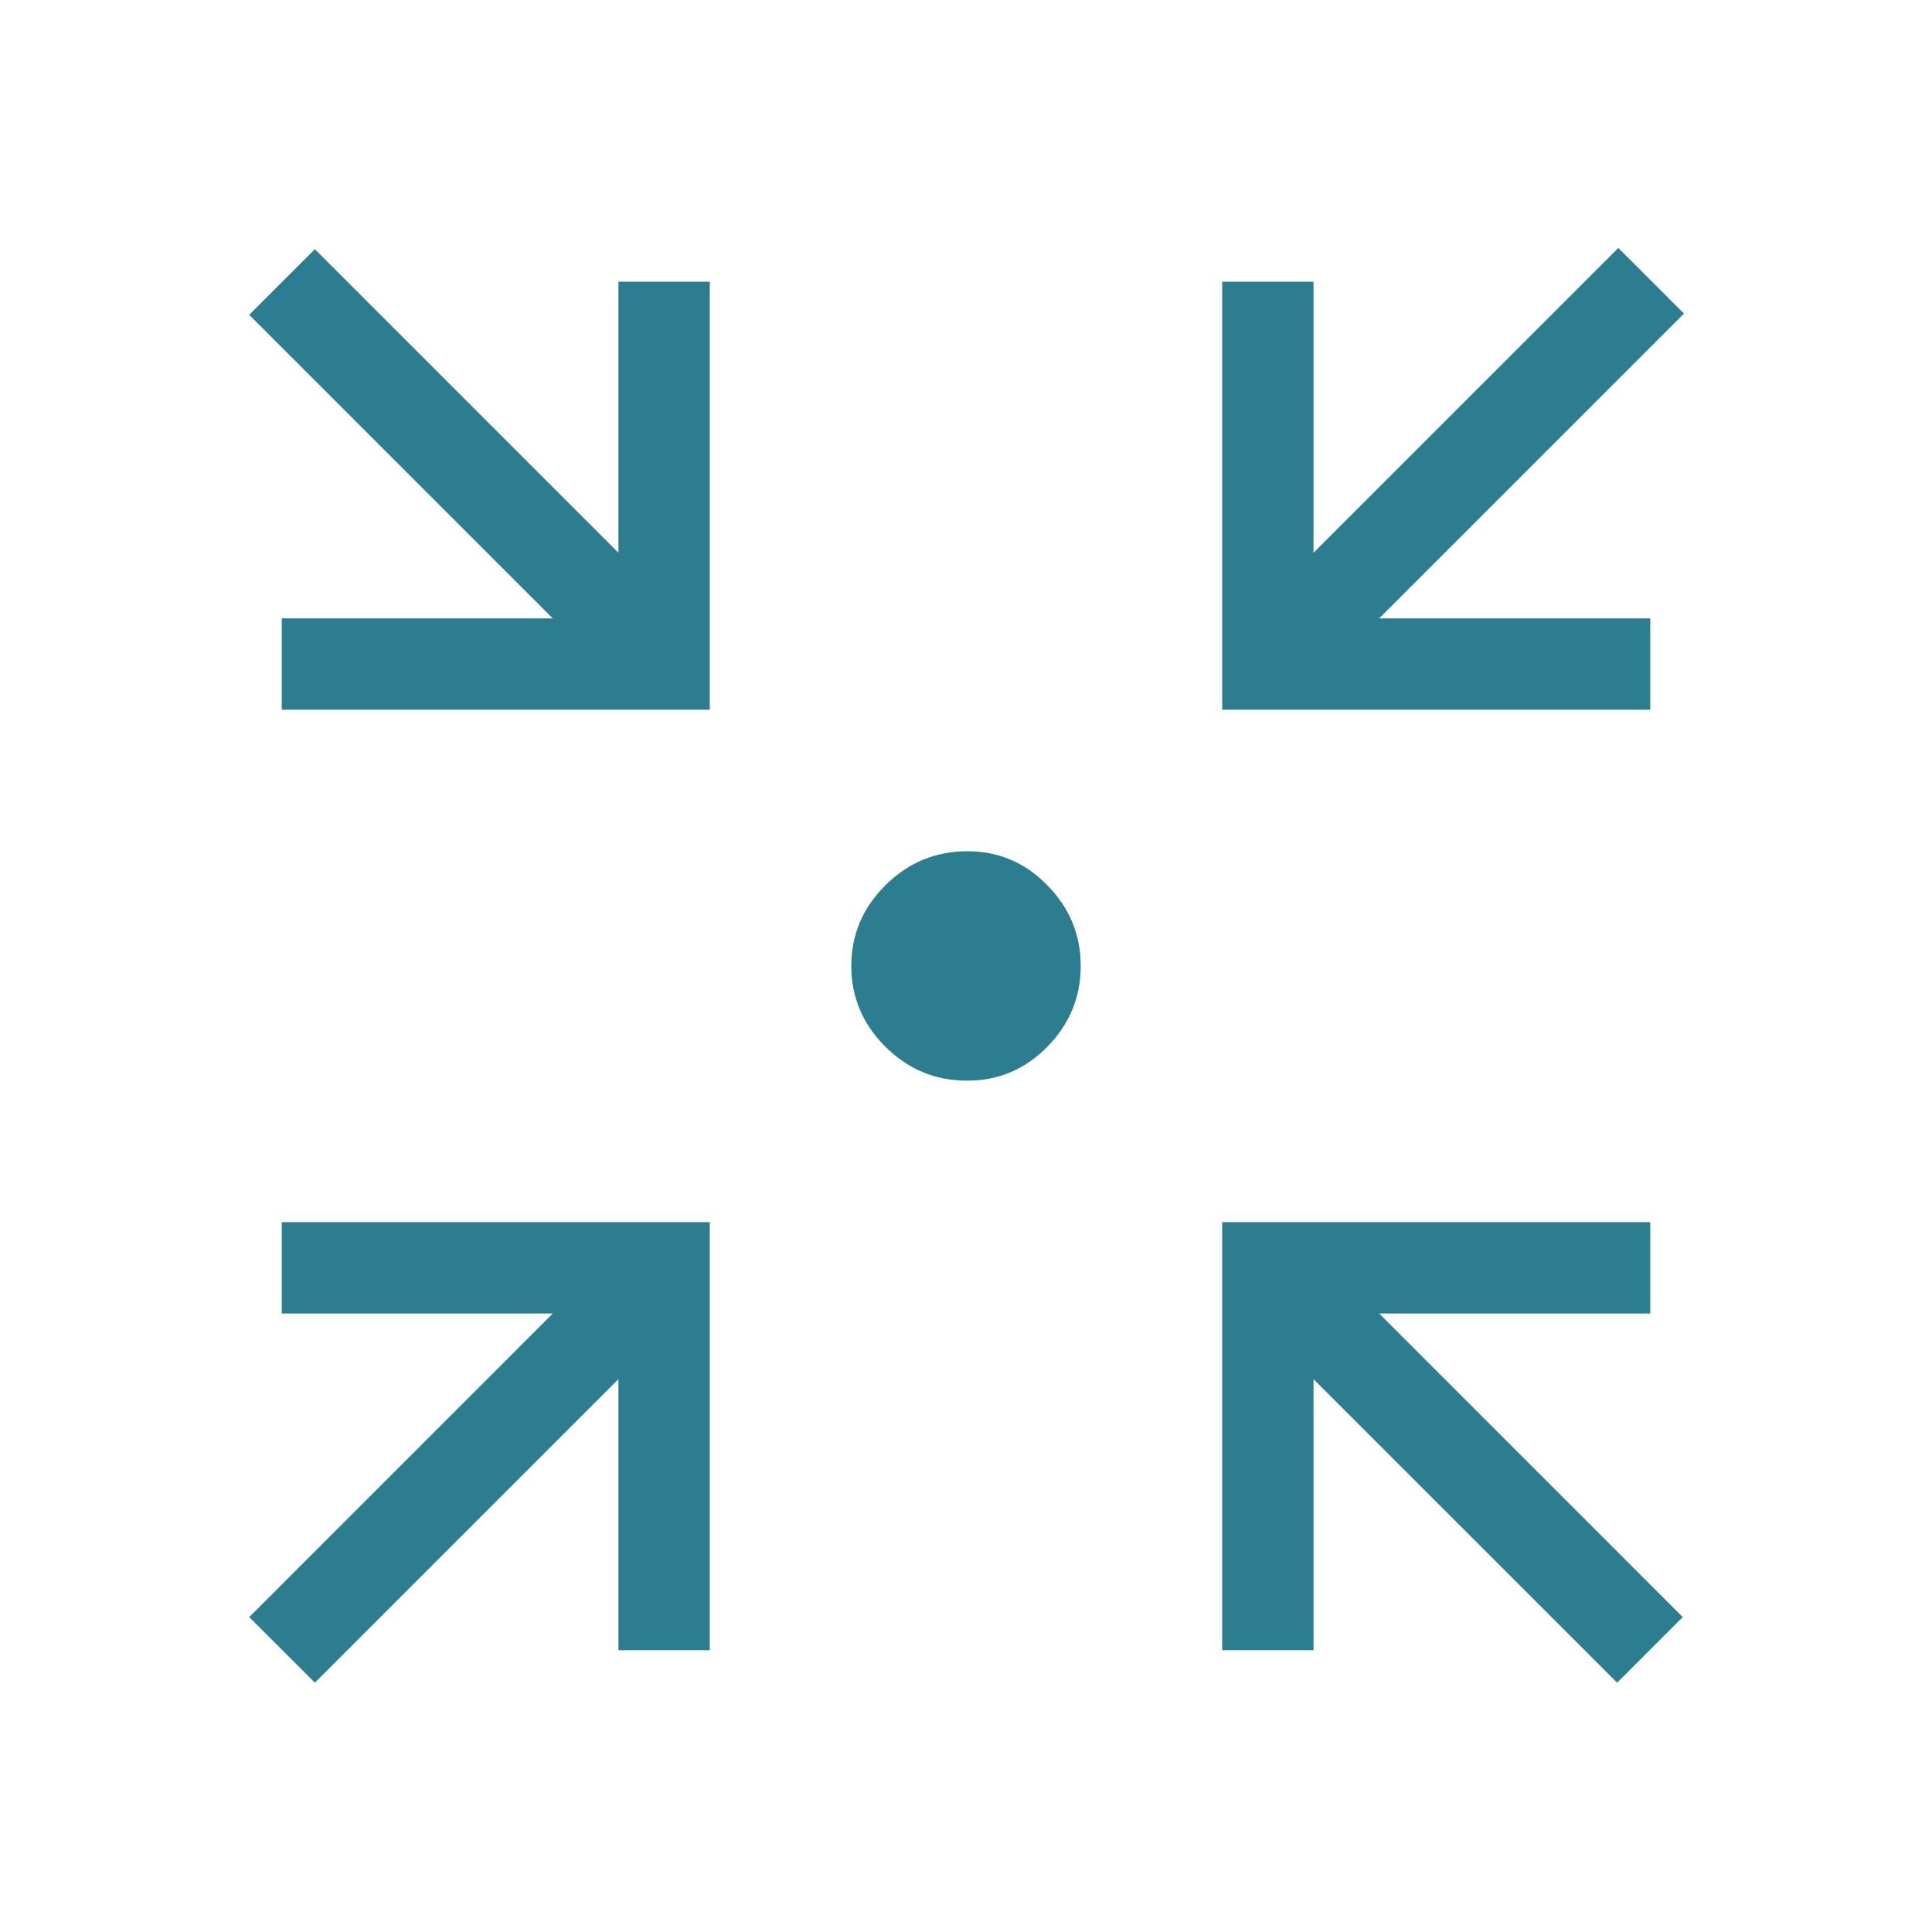 <svg width="48" height="48" viewBox="0 0 48 48" fill="none" xmlns="http://www.w3.org/2000/svg">
<mask id="mask0_992_81209" style="mask-type:alpha" maskUnits="userSpaceOnUse" x="0" y="0" width="48" height="48">
<rect width="48" height="48" fill="#D9D9D9"/>
</mask>
<g mask="url(#mask0_992_81209)">
<path d="M7.823 41.806L6.192 40.176L13.734 32.633H7V30.364H17.634V40.999H15.365V34.264L7.823 41.806ZM40.177 41.806L32.634 34.264V40.999H30.365V30.364H41V32.633H34.265L41.807 40.176L40.177 41.806ZM7 17.633V15.364H13.734L6.192 7.822L7.823 6.191L15.365 13.733V6.999H17.634V17.633H7ZM30.365 17.633V6.999H32.634V13.733L40.207 6.16L41.838 7.791L34.265 15.364H41V17.633H30.365ZM24.031 26.849C23.238 26.849 22.56 26.567 21.996 26.005C21.432 25.442 21.15 24.773 21.15 23.999C21.15 23.224 21.433 22.555 21.999 21.993C22.565 21.43 23.245 21.149 24.04 21.149C24.808 21.149 25.468 21.43 26.02 21.993C26.573 22.555 26.85 23.224 26.85 23.999C26.85 24.773 26.574 25.442 26.022 26.005C25.47 26.567 24.806 26.849 24.031 26.849Z" fill="#2C7D8F"/>
</g>
</svg>
